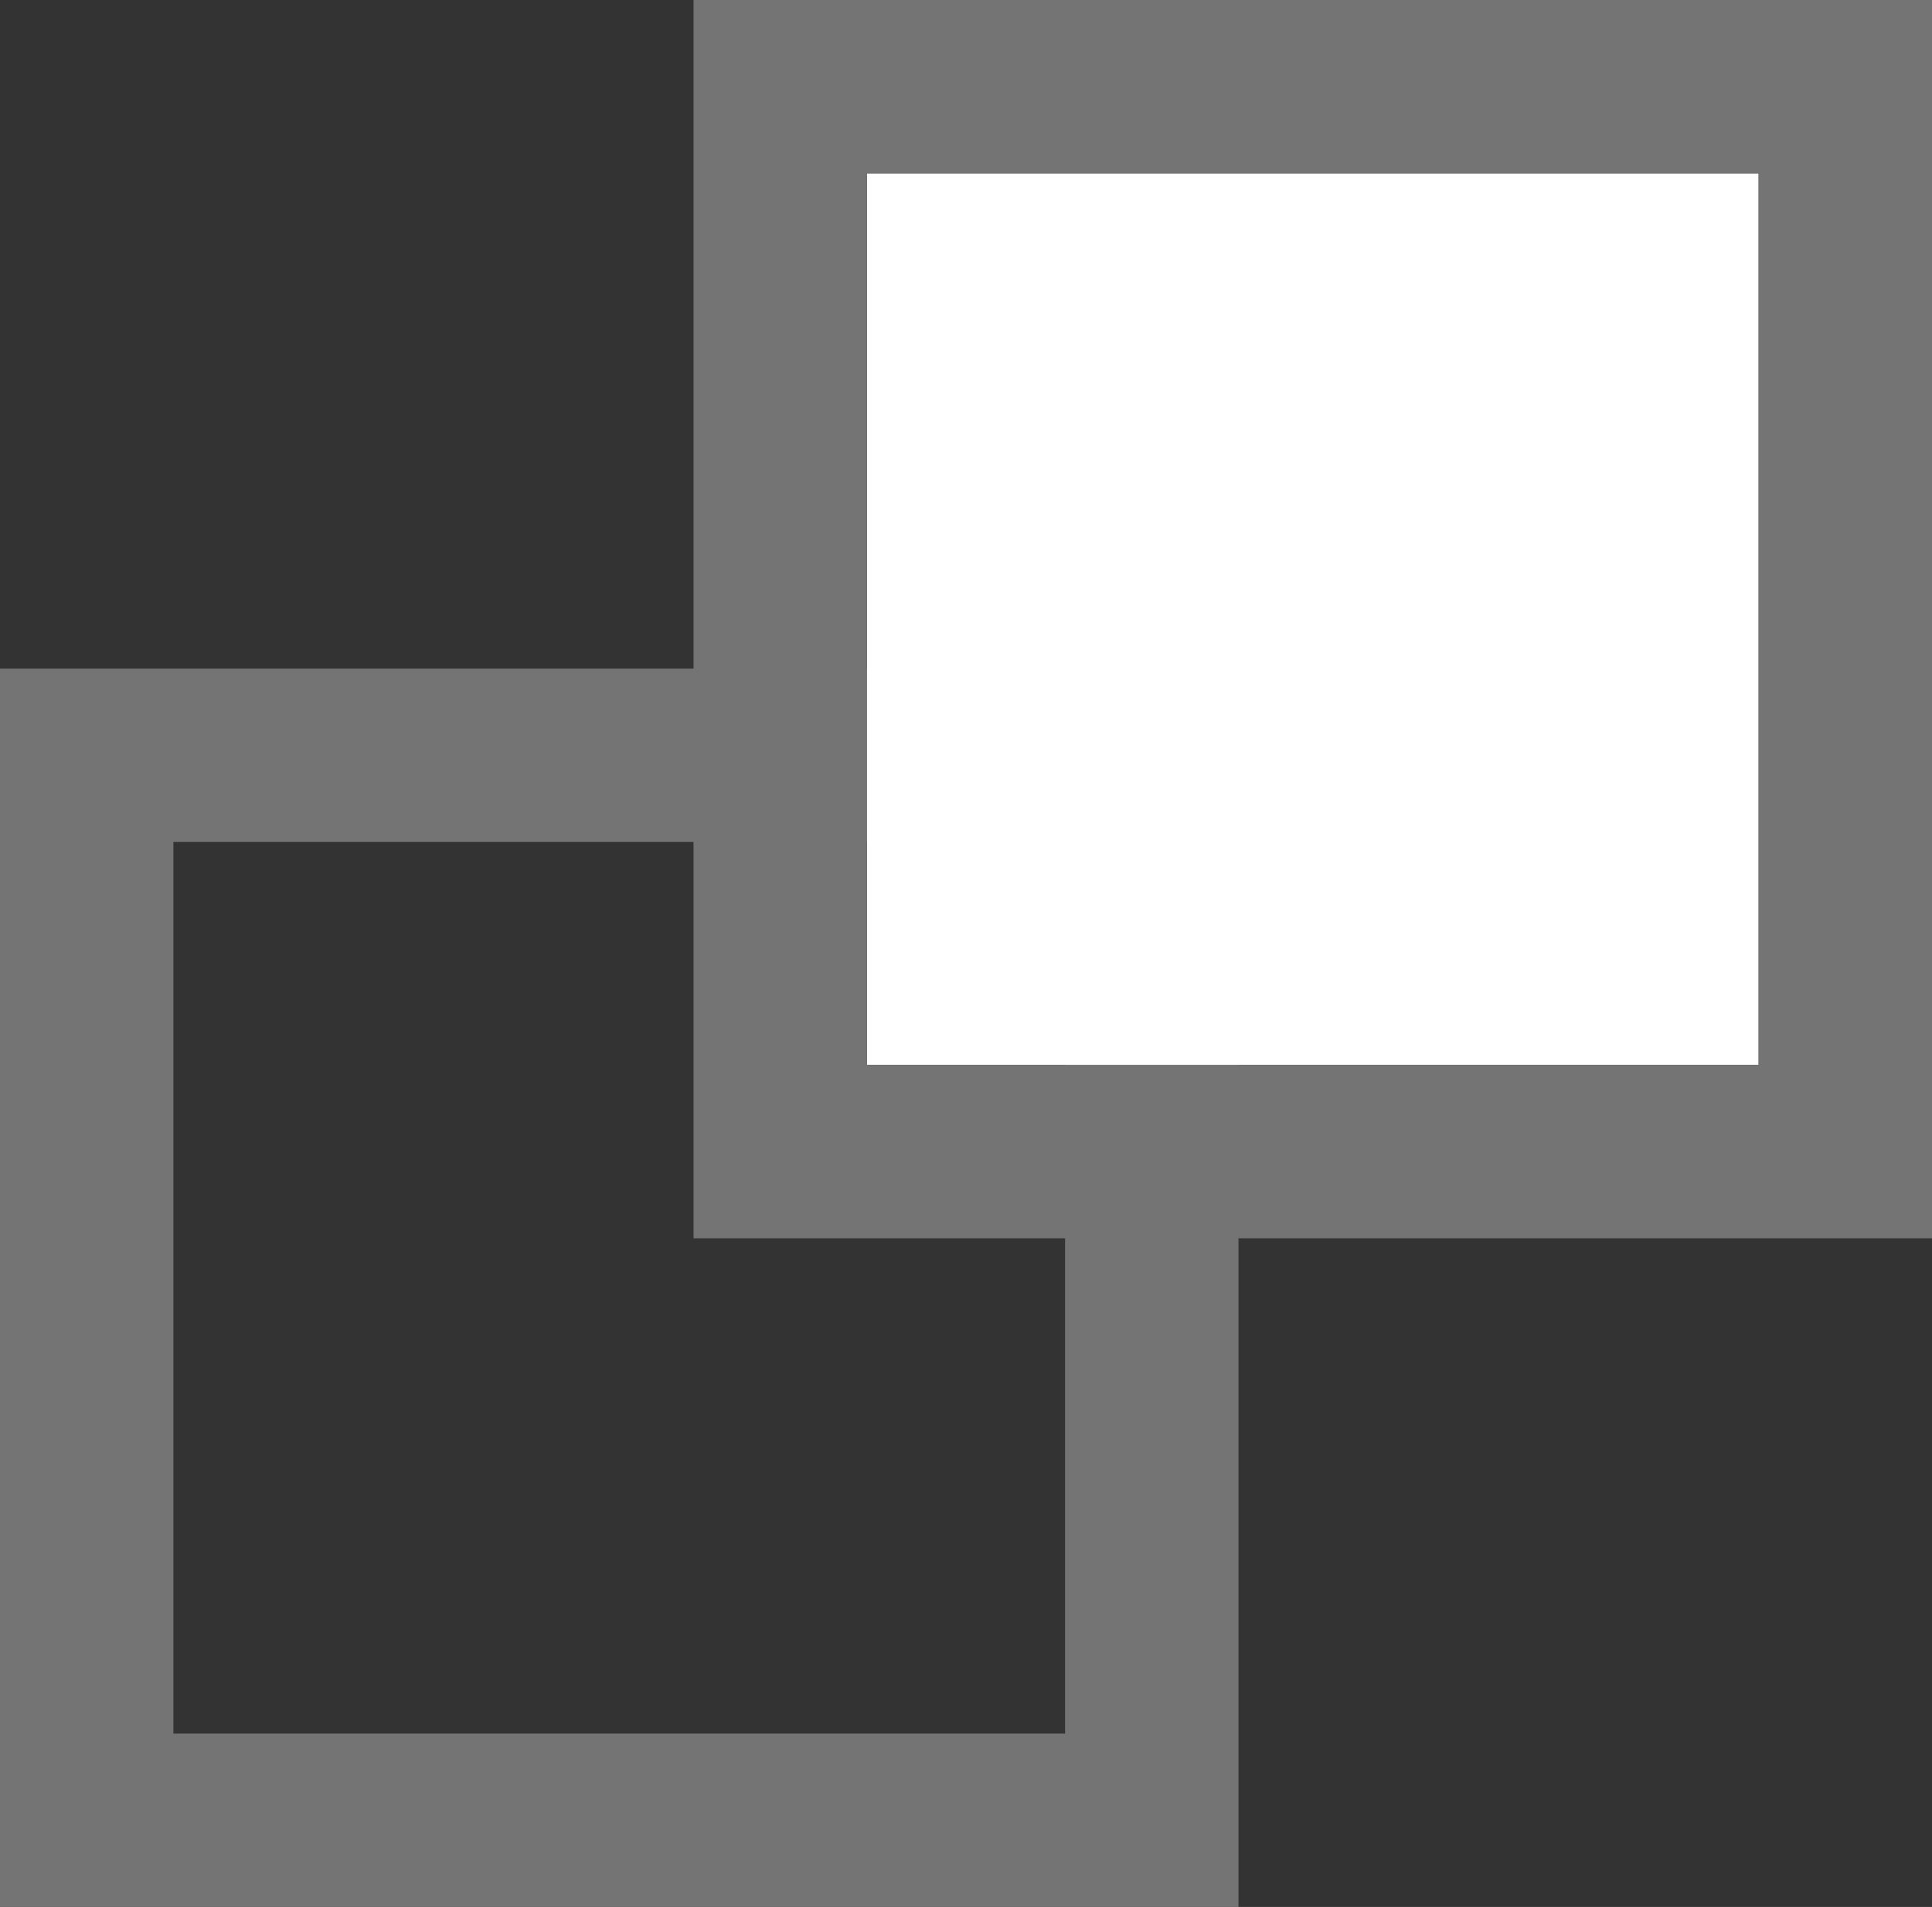 <svg xmlns="http://www.w3.org/2000/svg" width="11.143" height="11" viewBox="0 0 11.143 11">
  <rect x="0" y="0" width="11.143" height="11" fill="#333333" stroke="none"/>
  <g id="icon" transform="translate(-1629.857 -26)">
    <g id="長方形_139" data-name="長方形 139" transform="translate(1630.857 30.857)" fill="rgba(255,255,255,0)" stroke="#747474" stroke-width="1">
      <rect width="5.143" height="5.143" stroke="none"/>
      <rect x="-0.5" y="-0.5" width="6.143" height="6.143" fill="none"/>
    </g>
    <g id="長方形_5" data-name="長方形 5" transform="translate(1634.857 27)" fill="#fff" stroke="#747474" stroke-width="1">
      <rect width="5.143" height="5.143" stroke="none"/>
      <rect x="-0.5" y="-0.5" width="6.143" height="6.143" fill="none"/>
    </g>
  </g>
</svg>
